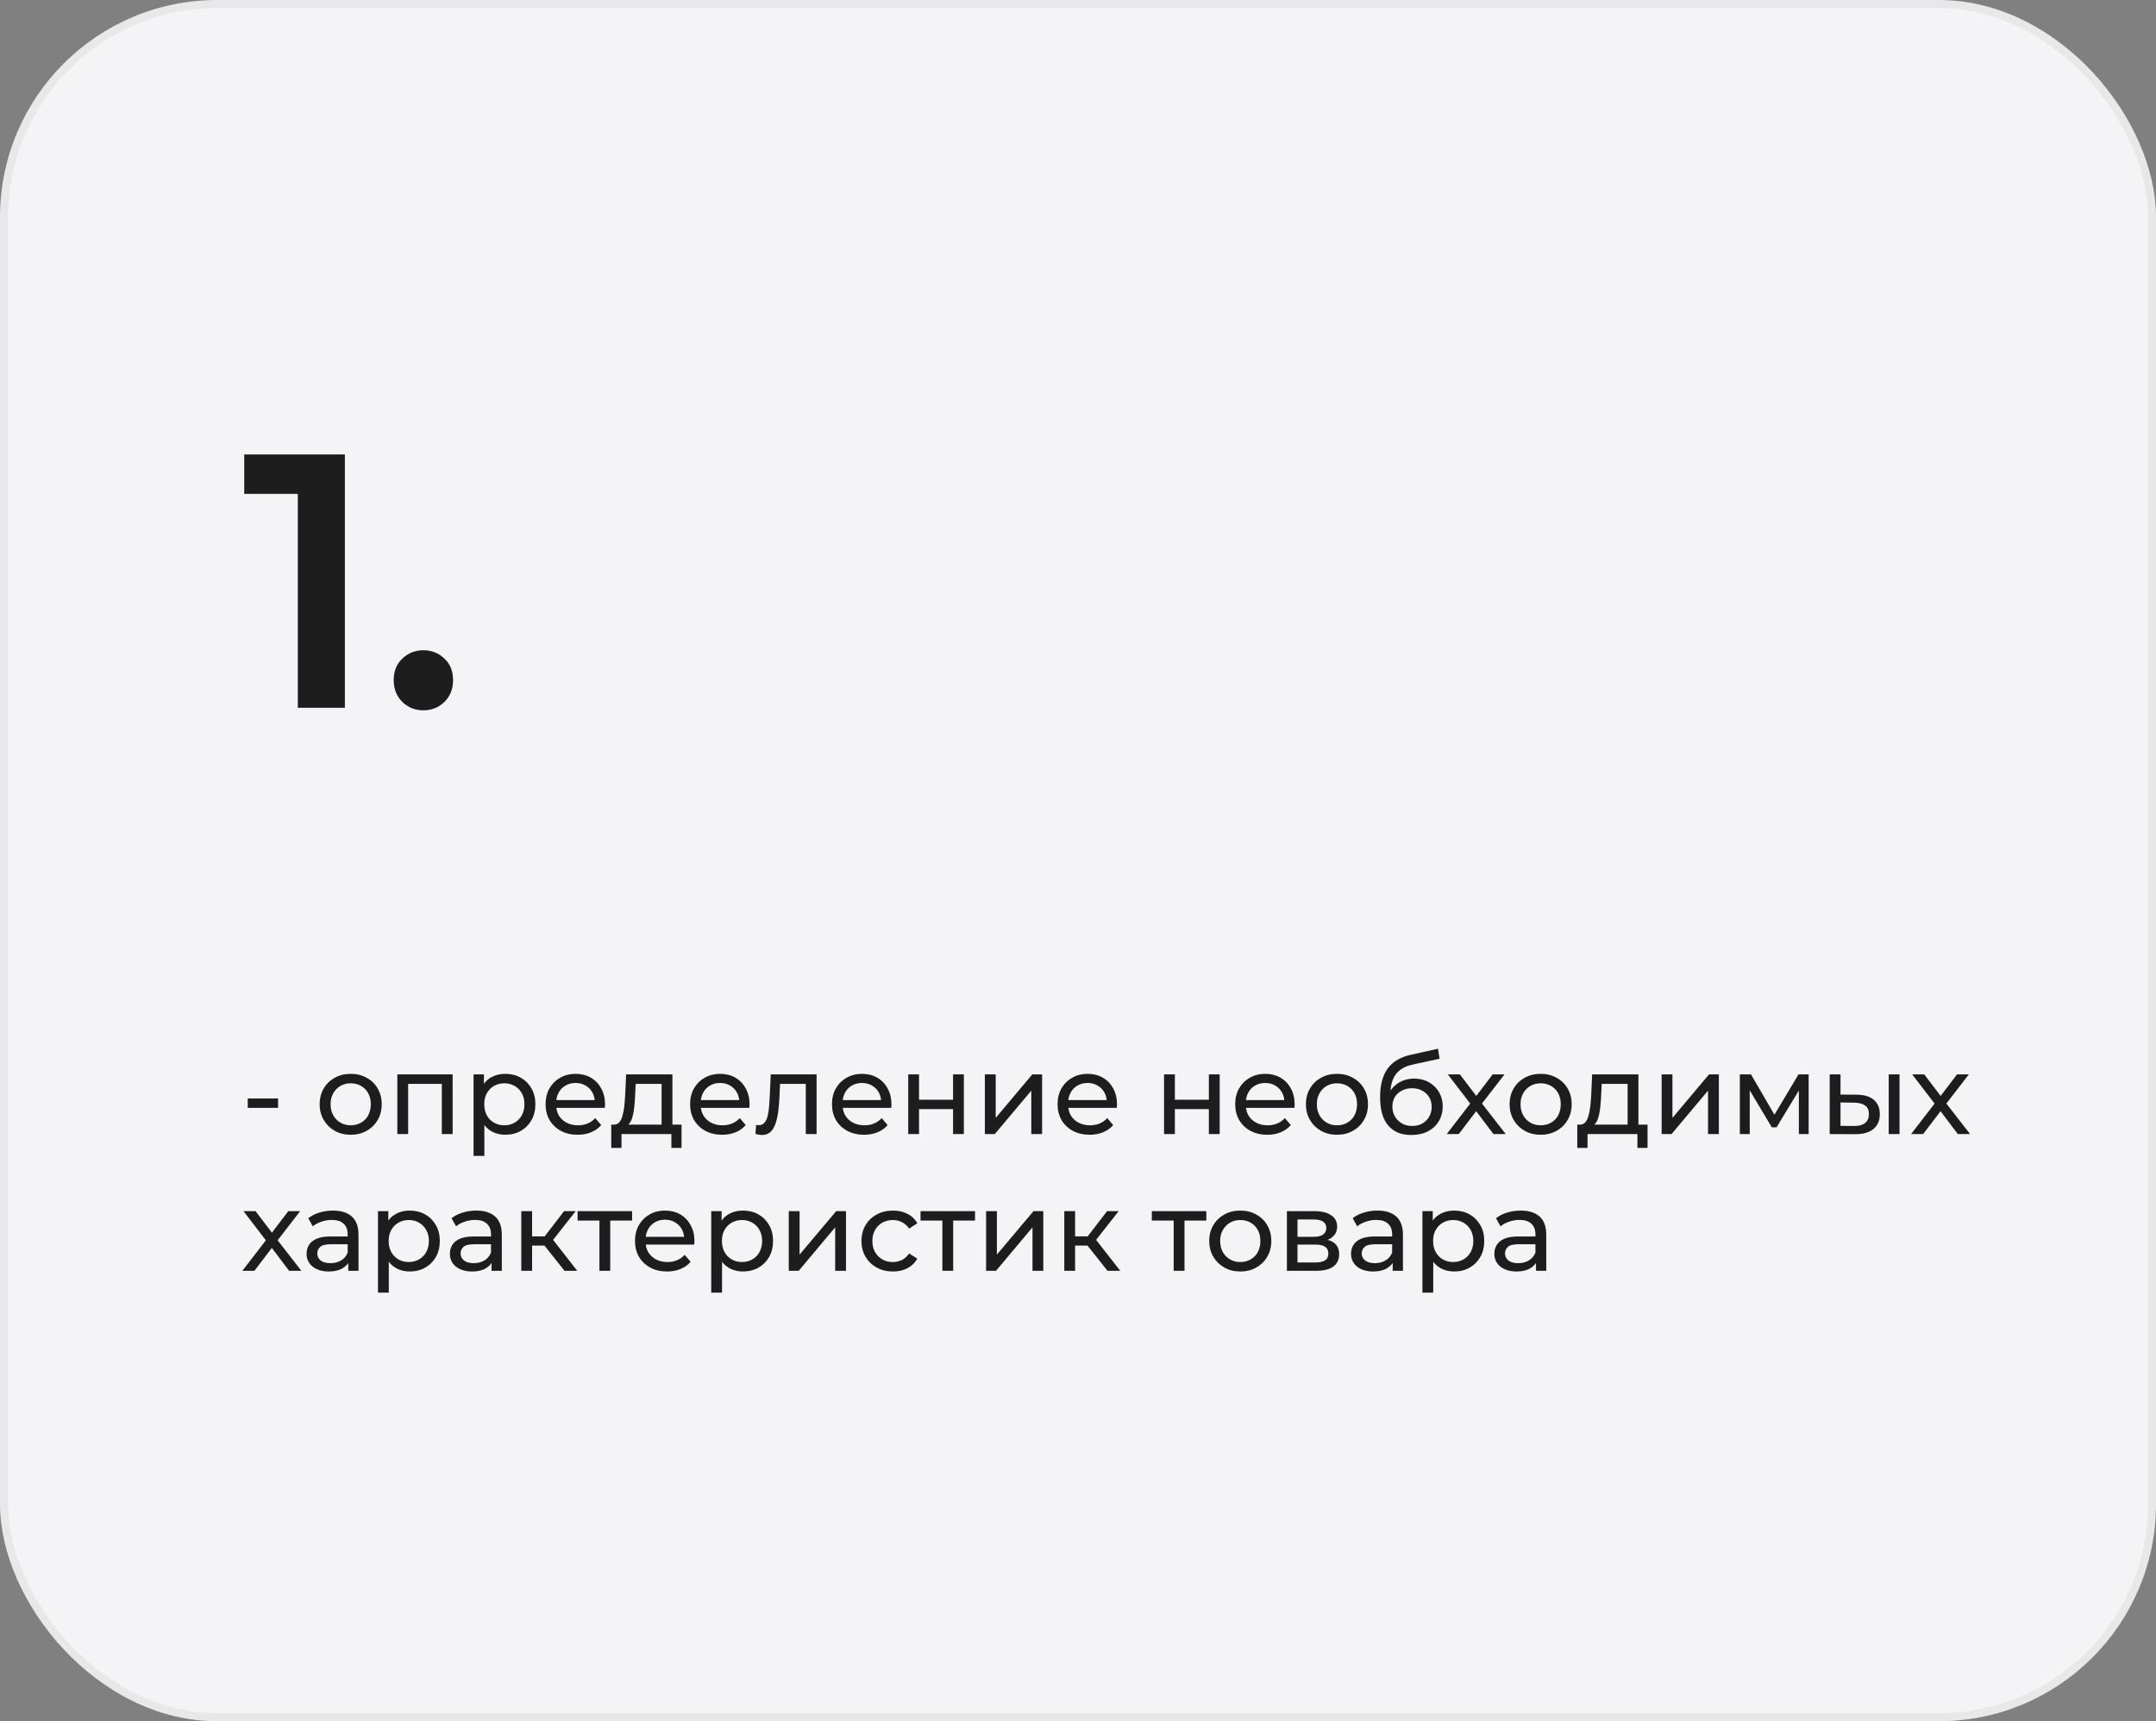 <?xml version="1.0" encoding="UTF-8"?> <svg xmlns="http://www.w3.org/2000/svg" width="268" height="214" viewBox="0 0 268 214" fill="none"><rect x="0" y="0" width="268" height="214" fill="#808080" stroke="none"/><rect x="0.5" y="0.5" width="267" height="213" rx="26.5" fill="#F4F4F6" stroke="#E8E8E8"></rect><path d="M30.798 137.738V136.576H34.564V137.738H30.798ZM43.599 141.084C42.852 141.084 42.19 140.921 41.611 140.594C41.032 140.267 40.575 139.819 40.239 139.25C39.903 138.671 39.735 138.018 39.735 137.29C39.735 136.553 39.903 135.899 40.239 135.33C40.575 134.761 41.032 134.317 41.611 134C42.19 133.673 42.852 133.51 43.599 133.51C44.337 133.51 44.995 133.673 45.573 134C46.161 134.317 46.618 134.761 46.945 135.33C47.281 135.89 47.449 136.543 47.449 137.29C47.449 138.027 47.281 138.681 46.945 139.25C46.618 139.819 46.161 140.267 45.573 140.594C44.995 140.921 44.337 141.084 43.599 141.084ZM43.599 139.908C44.075 139.908 44.5 139.801 44.873 139.586C45.256 139.371 45.554 139.068 45.769 138.676C45.984 138.275 46.091 137.813 46.091 137.29C46.091 136.758 45.984 136.301 45.769 135.918C45.554 135.526 45.256 135.223 44.873 135.008C44.5 134.793 44.075 134.686 43.599 134.686C43.123 134.686 42.699 134.793 42.325 135.008C41.952 135.223 41.653 135.526 41.429 135.918C41.205 136.301 41.093 136.758 41.093 137.29C41.093 137.813 41.205 138.275 41.429 138.676C41.653 139.068 41.952 139.371 42.325 139.586C42.699 139.801 43.123 139.908 43.599 139.908ZM49.39 141V133.58H56.264V141H54.92V134.42L55.242 134.756H50.412L50.734 134.42V141H49.39ZM62.798 141.084C62.182 141.084 61.618 140.944 61.105 140.664C60.6 140.375 60.194 139.95 59.886 139.39C59.588 138.83 59.438 138.13 59.438 137.29C59.438 136.45 59.583 135.75 59.873 135.19C60.171 134.63 60.572 134.21 61.077 133.93C61.59 133.65 62.164 133.51 62.798 133.51C63.526 133.51 64.171 133.669 64.731 133.986C65.29 134.303 65.734 134.747 66.061 135.316C66.387 135.876 66.55 136.534 66.55 137.29C66.55 138.046 66.387 138.709 66.061 139.278C65.734 139.847 65.29 140.291 64.731 140.608C64.171 140.925 63.526 141.084 62.798 141.084ZM58.864 143.716V133.58H60.153V135.582L60.069 137.304L60.209 139.026V143.716H58.864ZM62.687 139.908C63.163 139.908 63.587 139.801 63.961 139.586C64.343 139.371 64.642 139.068 64.856 138.676C65.081 138.275 65.192 137.813 65.192 137.29C65.192 136.758 65.081 136.301 64.856 135.918C64.642 135.526 64.343 135.223 63.961 135.008C63.587 134.793 63.163 134.686 62.687 134.686C62.22 134.686 61.795 134.793 61.413 135.008C61.039 135.223 60.74 135.526 60.517 135.918C60.302 136.301 60.194 136.758 60.194 137.29C60.194 137.813 60.302 138.275 60.517 138.676C60.74 139.068 61.039 139.371 61.413 139.586C61.795 139.801 62.22 139.908 62.687 139.908ZM71.807 141.084C71.014 141.084 70.314 140.921 69.707 140.594C69.11 140.267 68.643 139.819 68.307 139.25C67.981 138.681 67.817 138.027 67.817 137.29C67.817 136.553 67.976 135.899 68.293 135.33C68.62 134.761 69.063 134.317 69.623 134C70.192 133.673 70.832 133.51 71.541 133.51C72.26 133.51 72.894 133.669 73.445 133.986C73.996 134.303 74.425 134.751 74.733 135.33C75.05 135.899 75.209 136.567 75.209 137.332C75.209 137.388 75.204 137.453 75.195 137.528C75.195 137.603 75.191 137.673 75.181 137.738H68.867V136.772H74.481L73.935 137.108C73.945 136.632 73.847 136.207 73.641 135.834C73.436 135.461 73.151 135.171 72.787 134.966C72.433 134.751 72.017 134.644 71.541 134.644C71.075 134.644 70.659 134.751 70.295 134.966C69.931 135.171 69.647 135.465 69.441 135.848C69.236 136.221 69.133 136.651 69.133 137.136V137.36C69.133 137.855 69.245 138.298 69.469 138.69C69.703 139.073 70.025 139.371 70.435 139.586C70.846 139.801 71.317 139.908 71.849 139.908C72.288 139.908 72.684 139.833 73.039 139.684C73.403 139.535 73.721 139.311 73.991 139.012L74.733 139.88C74.397 140.272 73.977 140.571 73.473 140.776C72.978 140.981 72.423 141.084 71.807 141.084ZM82.239 140.37V134.756H79.019L78.949 136.184C78.93 136.651 78.898 137.103 78.851 137.542C78.814 137.971 78.749 138.368 78.655 138.732C78.571 139.096 78.445 139.395 78.277 139.628C78.109 139.861 77.885 140.006 77.605 140.062L76.275 139.824C76.564 139.833 76.798 139.74 76.975 139.544C77.153 139.339 77.288 139.059 77.381 138.704C77.484 138.349 77.558 137.948 77.605 137.5C77.652 137.043 77.689 136.571 77.717 136.086L77.829 133.58H83.583V140.37H82.239ZM75.981 142.722V139.824H84.717V142.722H83.457V141H77.255V142.722H75.981ZM89.772 141.084C88.979 141.084 88.279 140.921 87.672 140.594C87.075 140.267 86.608 139.819 86.272 139.25C85.945 138.681 85.782 138.027 85.782 137.29C85.782 136.553 85.941 135.899 86.258 135.33C86.585 134.761 87.028 134.317 87.588 134C88.157 133.673 88.797 133.51 89.506 133.51C90.225 133.51 90.859 133.669 91.41 133.986C91.961 134.303 92.39 134.751 92.698 135.33C93.015 135.899 93.174 136.567 93.174 137.332C93.174 137.388 93.169 137.453 93.16 137.528C93.16 137.603 93.155 137.673 93.146 137.738H86.832V136.772H92.446L91.9 137.108C91.909 136.632 91.811 136.207 91.606 135.834C91.401 135.461 91.116 135.171 90.752 134.966C90.397 134.751 89.982 134.644 89.506 134.644C89.039 134.644 88.624 134.751 88.26 134.966C87.896 135.171 87.611 135.465 87.406 135.848C87.201 136.221 87.098 136.651 87.098 137.136V137.36C87.098 137.855 87.21 138.298 87.434 138.69C87.667 139.073 87.989 139.371 88.4 139.586C88.811 139.801 89.282 139.908 89.814 139.908C90.253 139.908 90.649 139.833 91.004 139.684C91.368 139.535 91.685 139.311 91.956 139.012L92.698 139.88C92.362 140.272 91.942 140.571 91.438 140.776C90.943 140.981 90.388 141.084 89.772 141.084ZM93.904 140.986L93.988 139.852C94.053 139.861 94.114 139.871 94.17 139.88C94.226 139.889 94.277 139.894 94.324 139.894C94.623 139.894 94.856 139.791 95.024 139.586C95.201 139.381 95.332 139.11 95.416 138.774C95.5 138.429 95.561 138.041 95.598 137.612C95.635 137.183 95.663 136.753 95.682 136.324L95.808 133.58H101.506V141H100.162V134.364L100.484 134.756H96.676L96.984 134.35L96.886 136.408C96.858 137.061 96.807 137.673 96.732 138.242C96.657 138.811 96.541 139.311 96.382 139.74C96.233 140.169 96.023 140.505 95.752 140.748C95.491 140.991 95.15 141.112 94.73 141.112C94.609 141.112 94.478 141.098 94.338 141.07C94.207 141.051 94.063 141.023 93.904 140.986ZM107.409 141.084C106.615 141.084 105.915 140.921 105.309 140.594C104.711 140.267 104.245 139.819 103.909 139.25C103.582 138.681 103.419 138.027 103.419 137.29C103.419 136.553 103.577 135.899 103.895 135.33C104.221 134.761 104.665 134.317 105.225 134C105.794 133.673 106.433 133.51 107.143 133.51C107.861 133.51 108.496 133.669 109.047 133.986C109.597 134.303 110.027 134.751 110.335 135.33C110.652 135.899 110.811 136.567 110.811 137.332C110.811 137.388 110.806 137.453 110.797 137.528C110.797 137.603 110.792 137.673 110.783 137.738H104.469V136.772H110.083L109.537 137.108C109.546 136.632 109.448 136.207 109.243 135.834C109.037 135.461 108.753 135.171 108.389 134.966C108.034 134.751 107.619 134.644 107.143 134.644C106.676 134.644 106.261 134.751 105.897 134.966C105.533 135.171 105.248 135.465 105.043 135.848C104.837 136.221 104.735 136.651 104.735 137.136V137.36C104.735 137.855 104.847 138.298 105.071 138.69C105.304 139.073 105.626 139.371 106.037 139.586C106.447 139.801 106.919 139.908 107.451 139.908C107.889 139.908 108.286 139.833 108.641 139.684C109.005 139.535 109.322 139.311 109.593 139.012L110.335 139.88C109.999 140.272 109.579 140.571 109.075 140.776C108.58 140.981 108.025 141.084 107.409 141.084ZM112.896 141V133.58H114.24V136.73H118.468V133.58H119.812V141H118.468V137.892H114.24V141H112.896ZM122.425 141V133.58H123.769V138.984L128.319 133.58H129.537V141H128.193V135.596L123.657 141H122.425ZM135.45 141.084C134.656 141.084 133.956 140.921 133.35 140.594C132.752 140.267 132.286 139.819 131.95 139.25C131.623 138.681 131.46 138.027 131.46 137.29C131.46 136.553 131.618 135.899 131.936 135.33C132.262 134.761 132.706 134.317 133.266 134C133.835 133.673 134.474 133.51 135.184 133.51C135.902 133.51 136.537 133.669 137.088 133.986C137.638 134.303 138.068 134.751 138.376 135.33C138.693 135.899 138.852 136.567 138.852 137.332C138.852 137.388 138.847 137.453 138.838 137.528C138.838 137.603 138.833 137.673 138.824 137.738H132.51V136.772H138.124L137.578 137.108C137.587 136.632 137.489 136.207 137.284 135.834C137.078 135.461 136.794 135.171 136.43 134.966C136.075 134.751 135.66 134.644 135.184 134.644C134.717 134.644 134.302 134.751 133.938 134.966C133.574 135.171 133.289 135.465 133.084 135.848C132.878 136.221 132.776 136.651 132.776 137.136V137.36C132.776 137.855 132.888 138.298 133.112 138.69C133.345 139.073 133.667 139.371 134.078 139.586C134.488 139.801 134.96 139.908 135.492 139.908C135.93 139.908 136.327 139.833 136.682 139.684C137.046 139.535 137.363 139.311 137.634 139.012L138.376 139.88C138.04 140.272 137.62 140.571 137.116 140.776C136.621 140.981 136.066 141.084 135.45 141.084ZM144.697 141V133.58H146.041V136.73H150.269V133.58H151.613V141H150.269V137.892H146.041V141H144.697ZM157.53 141.084C156.736 141.084 156.036 140.921 155.43 140.594C154.832 140.267 154.366 139.819 154.03 139.25C153.703 138.681 153.54 138.027 153.54 137.29C153.54 136.553 153.698 135.899 154.016 135.33C154.342 134.761 154.786 134.317 155.346 134C155.915 133.673 156.554 133.51 157.264 133.51C157.982 133.51 158.617 133.669 159.168 133.986C159.718 134.303 160.148 134.751 160.456 135.33C160.773 135.899 160.932 136.567 160.932 137.332C160.932 137.388 160.927 137.453 160.918 137.528C160.918 137.603 160.913 137.673 160.904 137.738H154.59V136.772H160.204L159.658 137.108C159.667 136.632 159.569 136.207 159.364 135.834C159.158 135.461 158.874 135.171 158.51 134.966C158.155 134.751 157.74 134.644 157.264 134.644C156.797 134.644 156.382 134.751 156.018 134.966C155.654 135.171 155.369 135.465 155.164 135.848C154.958 136.221 154.856 136.651 154.856 137.136V137.36C154.856 137.855 154.968 138.298 155.192 138.69C155.425 139.073 155.747 139.371 156.158 139.586C156.568 139.801 157.04 139.908 157.572 139.908C158.01 139.908 158.407 139.833 158.762 139.684C159.126 139.535 159.443 139.311 159.714 139.012L160.456 139.88C160.12 140.272 159.7 140.571 159.196 140.776C158.701 140.981 158.146 141.084 157.53 141.084ZM166.195 141.084C165.448 141.084 164.786 140.921 164.207 140.594C163.628 140.267 163.171 139.819 162.835 139.25C162.499 138.671 162.331 138.018 162.331 137.29C162.331 136.553 162.499 135.899 162.835 135.33C163.171 134.761 163.628 134.317 164.207 134C164.786 133.673 165.448 133.51 166.195 133.51C166.932 133.51 167.59 133.673 168.169 134C168.757 134.317 169.214 134.761 169.541 135.33C169.877 135.89 170.045 136.543 170.045 137.29C170.045 138.027 169.877 138.681 169.541 139.25C169.214 139.819 168.757 140.267 168.169 140.594C167.59 140.921 166.932 141.084 166.195 141.084ZM166.195 139.908C166.671 139.908 167.096 139.801 167.469 139.586C167.852 139.371 168.15 139.068 168.365 138.676C168.58 138.275 168.687 137.813 168.687 137.29C168.687 136.758 168.58 136.301 168.365 135.918C168.15 135.526 167.852 135.223 167.469 135.008C167.096 134.793 166.671 134.686 166.195 134.686C165.719 134.686 165.294 134.793 164.921 135.008C164.548 135.223 164.249 135.526 164.025 135.918C163.801 136.301 163.689 136.758 163.689 137.29C163.689 137.813 163.801 138.275 164.025 138.676C164.249 139.068 164.548 139.371 164.921 139.586C165.294 139.801 165.719 139.908 166.195 139.908ZM175.416 141.112C174.8 141.112 174.254 141.014 173.778 140.818C173.311 140.622 172.91 140.333 172.574 139.95C172.238 139.558 171.981 139.068 171.804 138.48C171.636 137.883 171.552 137.183 171.552 136.38C171.552 135.745 171.608 135.176 171.72 134.672C171.832 134.168 171.99 133.72 172.196 133.328C172.41 132.936 172.672 132.595 172.98 132.306C173.297 132.017 173.652 131.779 174.044 131.592C174.445 131.396 174.884 131.247 175.36 131.144L178.748 130.388L178.944 131.634L175.822 132.306C175.635 132.343 175.411 132.399 175.15 132.474C174.888 132.549 174.622 132.665 174.352 132.824C174.081 132.973 173.829 133.183 173.596 133.454C173.362 133.725 173.176 134.079 173.036 134.518C172.896 134.947 172.826 135.479 172.826 136.114C172.826 136.291 172.83 136.427 172.84 136.52C172.849 136.613 172.858 136.707 172.868 136.8C172.886 136.893 172.9 137.033 172.91 137.22L172.35 136.646C172.499 136.133 172.737 135.685 173.064 135.302C173.39 134.919 173.782 134.625 174.24 134.42C174.706 134.205 175.215 134.098 175.766 134.098C176.456 134.098 177.068 134.247 177.6 134.546C178.141 134.845 178.566 135.255 178.874 135.778C179.182 136.301 179.336 136.898 179.336 137.57C179.336 138.251 179.172 138.863 178.846 139.404C178.528 139.936 178.076 140.356 177.488 140.664C176.9 140.963 176.209 141.112 175.416 141.112ZM175.542 139.992C176.018 139.992 176.438 139.889 176.802 139.684C177.166 139.469 177.45 139.185 177.656 138.83C177.861 138.466 177.964 138.06 177.964 137.612C177.964 137.164 177.861 136.767 177.656 136.422C177.45 136.077 177.166 135.806 176.802 135.61C176.438 135.405 176.008 135.302 175.514 135.302C175.047 135.302 174.627 135.4 174.254 135.596C173.88 135.783 173.591 136.049 173.386 136.394C173.18 136.73 173.078 137.122 173.078 137.57C173.078 138.018 173.18 138.429 173.386 138.802C173.6 139.166 173.89 139.455 174.254 139.67C174.627 139.885 175.056 139.992 175.542 139.992ZM179.833 141L183.025 136.856L183.011 137.542L179.973 133.58H181.471L183.795 136.632H183.221L185.545 133.58H187.015L183.935 137.57L183.949 136.856L187.169 141H185.643L183.193 137.752L183.739 137.836L181.331 141H179.833ZM191.515 141.084C190.768 141.084 190.106 140.921 189.527 140.594C188.948 140.267 188.491 139.819 188.155 139.25C187.819 138.671 187.651 138.018 187.651 137.29C187.651 136.553 187.819 135.899 188.155 135.33C188.491 134.761 188.948 134.317 189.527 134C190.106 133.673 190.768 133.51 191.515 133.51C192.252 133.51 192.91 133.673 193.489 134C194.077 134.317 194.534 134.761 194.861 135.33C195.197 135.89 195.365 136.543 195.365 137.29C195.365 138.027 195.197 138.681 194.861 139.25C194.534 139.819 194.077 140.267 193.489 140.594C192.91 140.921 192.252 141.084 191.515 141.084ZM191.515 139.908C191.991 139.908 192.416 139.801 192.789 139.586C193.172 139.371 193.47 139.068 193.685 138.676C193.9 138.275 194.007 137.813 194.007 137.29C194.007 136.758 193.9 136.301 193.685 135.918C193.47 135.526 193.172 135.223 192.789 135.008C192.416 134.793 191.991 134.686 191.515 134.686C191.039 134.686 190.614 134.793 190.241 135.008C189.868 135.223 189.569 135.526 189.345 135.918C189.121 136.301 189.009 136.758 189.009 137.29C189.009 137.813 189.121 138.275 189.345 138.676C189.569 139.068 189.868 139.371 190.241 139.586C190.614 139.801 191.039 139.908 191.515 139.908ZM202.319 140.37V134.756H199.099L199.029 136.184C199.011 136.651 198.978 137.103 198.931 137.542C198.894 137.971 198.829 138.368 198.735 138.732C198.651 139.096 198.525 139.395 198.357 139.628C198.189 139.861 197.965 140.006 197.685 140.062L196.355 139.824C196.645 139.833 196.878 139.74 197.055 139.544C197.233 139.339 197.368 139.059 197.461 138.704C197.564 138.349 197.639 137.948 197.685 137.5C197.732 137.043 197.769 136.571 197.797 136.086L197.909 133.58H203.663V140.37H202.319ZM196.061 142.722V139.824H204.797V142.722H203.537V141H197.335V142.722H196.061ZM206.548 141V133.58H207.892V138.984L212.442 133.58H213.66V141H212.316V135.596L207.78 141H206.548ZM216.269 141V133.58H217.655L220.847 139.068H220.287L223.563 133.58H224.823V141H223.605V135.092L223.829 135.218L220.833 140.16H220.245L217.235 135.12L217.501 135.064V141H216.269ZM234.775 141V133.58H236.119V141H234.775ZM230.785 136.1C231.727 136.109 232.441 136.324 232.927 136.744C233.421 137.164 233.669 137.757 233.669 138.522C233.669 139.325 233.398 139.945 232.857 140.384C232.325 140.813 231.559 141.023 230.561 141.014L227.439 141V133.58H228.783V136.086L230.785 136.1ZM230.463 139.992C231.06 140.001 231.517 139.88 231.835 139.628C232.152 139.376 232.311 139.003 232.311 138.508C232.311 138.023 232.152 137.668 231.835 137.444C231.527 137.22 231.069 137.103 230.463 137.094L228.783 137.066V139.978L230.463 139.992ZM237.556 141L240.748 136.856L240.734 137.542L237.696 133.58H239.194L241.518 136.632H240.944L243.268 133.58H244.738L241.658 137.57L241.672 136.856L244.892 141H243.366L240.916 137.752L241.462 137.836L239.054 141H237.556ZM30.126 158L33.318 153.856L33.304 154.542L30.266 150.58H31.764L34.088 153.632H33.514L35.838 150.58H37.308L34.228 154.57L34.242 153.856L37.462 158H35.936L33.486 154.752L34.032 154.836L31.624 158H30.126ZM43.289 158V156.432L43.219 156.138V153.464C43.219 152.895 43.051 152.456 42.715 152.148C42.389 151.831 41.894 151.672 41.231 151.672C40.793 151.672 40.364 151.747 39.944 151.896C39.523 152.036 39.169 152.227 38.88 152.47L38.319 151.462C38.702 151.154 39.16 150.921 39.691 150.762C40.233 150.594 40.797 150.51 41.386 150.51C42.403 150.51 43.187 150.757 43.737 151.252C44.288 151.747 44.563 152.503 44.563 153.52V158H43.289ZM40.853 158.084C40.303 158.084 39.818 157.991 39.398 157.804C38.987 157.617 38.669 157.361 38.446 157.034C38.221 156.698 38.109 156.32 38.109 155.9C38.109 155.499 38.203 155.135 38.389 154.808C38.586 154.481 38.898 154.22 39.328 154.024C39.766 153.828 40.354 153.73 41.092 153.73H43.444V154.696H41.148C40.475 154.696 40.023 154.808 39.789 155.032C39.556 155.256 39.44 155.527 39.44 155.844C39.44 156.208 39.584 156.502 39.873 156.726C40.163 156.941 40.564 157.048 41.078 157.048C41.581 157.048 42.02 156.936 42.394 156.712C42.776 156.488 43.051 156.161 43.219 155.732L43.486 156.656C43.308 157.095 42.995 157.445 42.547 157.706C42.099 157.958 41.535 158.084 40.853 158.084ZM50.918 158.084C50.302 158.084 49.737 157.944 49.224 157.664C48.72 157.375 48.314 156.95 48.006 156.39C47.707 155.83 47.558 155.13 47.558 154.29C47.558 153.45 47.702 152.75 47.992 152.19C48.29 151.63 48.692 151.21 49.196 150.93C49.709 150.65 50.283 150.51 50.918 150.51C51.646 150.51 52.29 150.669 52.85 150.986C53.41 151.303 53.853 151.747 54.18 152.316C54.506 152.876 54.67 153.534 54.67 154.29C54.67 155.046 54.506 155.709 54.18 156.278C53.853 156.847 53.41 157.291 52.85 157.608C52.29 157.925 51.646 158.084 50.918 158.084ZM46.984 160.716V150.58H48.272V152.582L48.188 154.304L48.328 156.026V160.716H46.984ZM50.806 156.908C51.282 156.908 51.706 156.801 52.08 156.586C52.462 156.371 52.761 156.068 52.976 155.676C53.2 155.275 53.312 154.813 53.312 154.29C53.312 153.758 53.2 153.301 52.976 152.918C52.761 152.526 52.462 152.223 52.08 152.008C51.706 151.793 51.282 151.686 50.806 151.686C50.339 151.686 49.914 151.793 49.532 152.008C49.158 152.223 48.86 152.526 48.636 152.918C48.421 153.301 48.314 153.758 48.314 154.29C48.314 154.813 48.421 155.275 48.636 155.676C48.86 156.068 49.158 156.371 49.532 156.586C49.914 156.801 50.339 156.908 50.806 156.908ZM61.104 158V156.432L61.034 156.138V153.464C61.034 152.895 60.866 152.456 60.53 152.148C60.203 151.831 59.709 151.672 59.046 151.672C58.607 151.672 58.178 151.747 57.758 151.896C57.338 152.036 56.983 152.227 56.694 152.47L56.134 151.462C56.517 151.154 56.974 150.921 57.506 150.762C58.047 150.594 58.612 150.51 59.2 150.51C60.217 150.51 61.001 150.757 61.552 151.252C62.103 151.747 62.378 152.503 62.378 153.52V158H61.104ZM58.668 158.084C58.117 158.084 57.632 157.991 57.212 157.804C56.801 157.617 56.484 157.361 56.26 157.034C56.036 156.698 55.924 156.32 55.924 155.9C55.924 155.499 56.017 155.135 56.204 154.808C56.4 154.481 56.713 154.22 57.142 154.024C57.581 153.828 58.169 153.73 58.906 153.73H61.258V154.696H58.962C58.29 154.696 57.837 154.808 57.604 155.032C57.371 155.256 57.254 155.527 57.254 155.844C57.254 156.208 57.399 156.502 57.688 156.726C57.977 156.941 58.379 157.048 58.892 157.048C59.396 157.048 59.835 156.936 60.208 156.712C60.591 156.488 60.866 156.161 61.034 155.732L61.3 156.656C61.123 157.095 60.81 157.445 60.362 157.706C59.914 157.958 59.349 158.084 58.668 158.084ZM70.174 158L67.304 154.388L68.41 153.716L71.756 158H70.174ZM64.798 158V150.58H66.142V158H64.798ZM65.736 154.864V153.716H68.186V154.864H65.736ZM68.522 154.444L67.276 154.276L70.118 150.58H71.56L68.522 154.444ZM74.512 158V151.406L74.848 151.756H71.796V150.58H78.572V151.756H75.534L75.856 151.406V158H74.512ZM82.922 158.084C82.129 158.084 81.429 157.921 80.822 157.594C80.225 157.267 79.758 156.819 79.422 156.25C79.096 155.681 78.932 155.027 78.932 154.29C78.932 153.553 79.091 152.899 79.408 152.33C79.735 151.761 80.178 151.317 80.738 151C81.308 150.673 81.947 150.51 82.656 150.51C83.375 150.51 84.01 150.669 84.56 150.986C85.111 151.303 85.54 151.751 85.848 152.33C86.166 152.899 86.324 153.567 86.324 154.332C86.324 154.388 86.32 154.453 86.31 154.528C86.31 154.603 86.306 154.673 86.296 154.738H79.982V153.772H85.596L85.05 154.108C85.06 153.632 84.962 153.207 84.756 152.834C84.551 152.461 84.266 152.171 83.902 151.966C83.548 151.751 83.132 151.644 82.656 151.644C82.19 151.644 81.774 151.751 81.41 151.966C81.046 152.171 80.762 152.465 80.556 152.848C80.351 153.221 80.248 153.651 80.248 154.136V154.36C80.248 154.855 80.36 155.298 80.584 155.69C80.818 156.073 81.14 156.371 81.55 156.586C81.961 156.801 82.432 156.908 82.964 156.908C83.403 156.908 83.8 156.833 84.154 156.684C84.518 156.535 84.836 156.311 85.106 156.012L85.848 156.88C85.512 157.272 85.092 157.571 84.588 157.776C84.094 157.981 83.538 158.084 82.922 158.084ZM92.343 158.084C91.727 158.084 91.163 157.944 90.649 157.664C90.145 157.375 89.739 156.95 89.431 156.39C89.133 155.83 88.983 155.13 88.983 154.29C88.983 153.45 89.128 152.75 89.417 152.19C89.716 151.63 90.117 151.21 90.621 150.93C91.135 150.65 91.709 150.51 92.343 150.51C93.071 150.51 93.715 150.669 94.275 150.986C94.835 151.303 95.279 151.747 95.605 152.316C95.932 152.876 96.095 153.534 96.095 154.29C96.095 155.046 95.932 155.709 95.605 156.278C95.279 156.847 94.835 157.291 94.275 157.608C93.715 157.925 93.071 158.084 92.343 158.084ZM88.409 160.716V150.58H89.697V152.582L89.613 154.304L89.753 156.026V160.716H88.409ZM92.231 156.908C92.707 156.908 93.132 156.801 93.505 156.586C93.888 156.371 94.187 156.068 94.401 155.676C94.625 155.275 94.737 154.813 94.737 154.29C94.737 153.758 94.625 153.301 94.401 152.918C94.187 152.526 93.888 152.223 93.505 152.008C93.132 151.793 92.707 151.686 92.231 151.686C91.765 151.686 91.34 151.793 90.957 152.008C90.584 152.223 90.285 152.526 90.061 152.918C89.847 153.301 89.739 153.758 89.739 154.29C89.739 154.813 89.847 155.275 90.061 155.676C90.285 156.068 90.584 156.371 90.957 156.586C91.34 156.801 91.765 156.908 92.231 156.908ZM98.048 158V150.58H99.392V155.984L103.942 150.58H105.16V158H103.816V152.596L99.28 158H98.048ZM111.003 158.084C110.247 158.084 109.57 157.921 108.973 157.594C108.385 157.267 107.923 156.819 107.587 156.25C107.251 155.681 107.083 155.027 107.083 154.29C107.083 153.553 107.251 152.899 107.587 152.33C107.923 151.761 108.385 151.317 108.973 151C109.57 150.673 110.247 150.51 111.003 150.51C111.675 150.51 112.272 150.645 112.795 150.916C113.327 151.177 113.737 151.569 114.027 152.092L113.005 152.75C112.762 152.386 112.463 152.12 112.109 151.952C111.763 151.775 111.39 151.686 110.989 151.686C110.503 151.686 110.069 151.793 109.687 152.008C109.304 152.223 109.001 152.526 108.777 152.918C108.553 153.301 108.441 153.758 108.441 154.29C108.441 154.822 108.553 155.284 108.777 155.676C109.001 156.068 109.304 156.371 109.687 156.586C110.069 156.801 110.503 156.908 110.989 156.908C111.39 156.908 111.763 156.824 112.109 156.656C112.463 156.479 112.762 156.208 113.005 155.844L114.027 156.488C113.737 157.001 113.327 157.398 112.795 157.678C112.272 157.949 111.675 158.084 111.003 158.084ZM117.141 158V151.406L117.477 151.756H114.425V150.58H121.201V151.756H118.163L118.485 151.406V158H117.141ZM122.575 158V150.58H123.919V155.984L128.469 150.58H129.687V158H128.343V152.596L123.807 158H122.575ZM137.672 158L134.802 154.388L135.908 153.716L139.254 158H137.672ZM132.296 158V150.58H133.64V158H132.296ZM133.234 154.864V153.716H135.684V154.864H133.234ZM136.02 154.444L134.774 154.276L137.616 150.58H139.058L136.02 154.444ZM145.893 158V151.406L146.229 151.756H143.177V150.58H149.953V151.756H146.915L147.237 151.406V158H145.893ZM154.177 158.084C153.431 158.084 152.768 157.921 152.189 157.594C151.611 157.267 151.153 156.819 150.817 156.25C150.481 155.671 150.313 155.018 150.313 154.29C150.313 153.553 150.481 152.899 150.817 152.33C151.153 151.761 151.611 151.317 152.189 151C152.768 150.673 153.431 150.51 154.177 150.51C154.915 150.51 155.573 150.673 156.151 151C156.739 151.317 157.197 151.761 157.523 152.33C157.859 152.89 158.027 153.543 158.027 154.29C158.027 155.027 157.859 155.681 157.523 156.25C157.197 156.819 156.739 157.267 156.151 157.594C155.573 157.921 154.915 158.084 154.177 158.084ZM154.177 156.908C154.653 156.908 155.078 156.801 155.451 156.586C155.834 156.371 156.133 156.068 156.347 155.676C156.562 155.275 156.669 154.813 156.669 154.29C156.669 153.758 156.562 153.301 156.347 152.918C156.133 152.526 155.834 152.223 155.451 152.008C155.078 151.793 154.653 151.686 154.177 151.686C153.701 151.686 153.277 151.793 152.903 152.008C152.53 152.223 152.231 152.526 152.007 152.918C151.783 153.301 151.671 153.758 151.671 154.29C151.671 154.813 151.783 155.275 152.007 155.676C152.231 156.068 152.53 156.371 152.903 156.586C153.277 156.801 153.701 156.908 154.177 156.908ZM159.968 158V150.58H163.412C164.28 150.58 164.961 150.748 165.456 151.084C165.96 151.411 166.212 151.877 166.212 152.484C166.212 153.091 165.974 153.562 165.498 153.898C165.031 154.225 164.411 154.388 163.636 154.388L163.846 154.024C164.733 154.024 165.391 154.187 165.82 154.514C166.249 154.841 166.464 155.321 166.464 155.956C166.464 156.6 166.221 157.104 165.736 157.468C165.26 157.823 164.527 158 163.538 158H159.968ZM161.284 156.964H163.44C164 156.964 164.42 156.88 164.7 156.712C164.98 156.535 165.12 156.255 165.12 155.872C165.12 155.48 164.989 155.195 164.728 155.018C164.476 154.831 164.075 154.738 163.524 154.738H161.284V156.964ZM161.284 153.772H163.3C163.813 153.772 164.201 153.679 164.462 153.492C164.733 153.296 164.868 153.025 164.868 152.68C164.868 152.325 164.733 152.059 164.462 151.882C164.201 151.705 163.813 151.616 163.3 151.616H161.284V153.772ZM173.118 158V156.432L173.048 156.138V153.464C173.048 152.895 172.88 152.456 172.544 152.148C172.217 151.831 171.722 151.672 171.06 151.672C170.621 151.672 170.192 151.747 169.772 151.896C169.352 152.036 168.997 152.227 168.708 152.47L168.148 151.462C168.53 151.154 168.988 150.921 169.52 150.762C170.061 150.594 170.626 150.51 171.214 150.51C172.231 150.51 173.015 150.757 173.566 151.252C174.116 151.747 174.392 152.503 174.392 153.52V158H173.118ZM170.682 158.084C170.131 158.084 169.646 157.991 169.226 157.804C168.815 157.617 168.498 157.361 168.274 157.034C168.05 156.698 167.938 156.32 167.938 155.9C167.938 155.499 168.031 155.135 168.218 154.808C168.414 154.481 168.726 154.22 169.156 154.024C169.594 153.828 170.182 153.73 170.92 153.73H173.272V154.696H170.976C170.304 154.696 169.851 154.808 169.618 155.032C169.384 155.256 169.268 155.527 169.268 155.844C169.268 156.208 169.412 156.502 169.702 156.726C169.991 156.941 170.392 157.048 170.906 157.048C171.41 157.048 171.848 156.936 172.222 156.712C172.604 156.488 172.88 156.161 173.048 155.732L173.314 156.656C173.136 157.095 172.824 157.445 172.376 157.706C171.928 157.958 171.363 158.084 170.682 158.084ZM180.746 158.084C180.13 158.084 179.565 157.944 179.052 157.664C178.548 157.375 178.142 156.95 177.834 156.39C177.535 155.83 177.386 155.13 177.386 154.29C177.386 153.45 177.53 152.75 177.82 152.19C178.118 151.63 178.52 151.21 179.024 150.93C179.537 150.65 180.111 150.51 180.746 150.51C181.474 150.51 182.118 150.669 182.678 150.986C183.238 151.303 183.681 151.747 184.008 152.316C184.334 152.876 184.498 153.534 184.498 154.29C184.498 155.046 184.334 155.709 184.008 156.278C183.681 156.847 183.238 157.291 182.678 157.608C182.118 157.925 181.474 158.084 180.746 158.084ZM176.812 160.716V150.58H178.1V152.582L178.016 154.304L178.156 156.026V160.716H176.812ZM180.634 156.908C181.11 156.908 181.534 156.801 181.908 156.586C182.29 156.371 182.589 156.068 182.804 155.676C183.028 155.275 183.14 154.813 183.14 154.29C183.14 153.758 183.028 153.301 182.804 152.918C182.589 152.526 182.29 152.223 181.908 152.008C181.534 151.793 181.11 151.686 180.634 151.686C180.167 151.686 179.742 151.793 179.36 152.008C178.986 152.223 178.688 152.526 178.464 152.918C178.249 153.301 178.142 153.758 178.142 154.29C178.142 154.813 178.249 155.275 178.464 155.676C178.688 156.068 178.986 156.371 179.36 156.586C179.742 156.801 180.167 156.908 180.634 156.908ZM190.932 158V156.432L190.862 156.138V153.464C190.862 152.895 190.694 152.456 190.358 152.148C190.031 151.831 189.537 151.672 188.874 151.672C188.435 151.672 188.006 151.747 187.586 151.896C187.166 152.036 186.811 152.227 186.522 152.47L185.962 151.462C186.345 151.154 186.802 150.921 187.334 150.762C187.875 150.594 188.44 150.51 189.028 150.51C190.045 150.51 190.829 150.757 191.38 151.252C191.931 151.747 192.206 152.503 192.206 153.52V158H190.932ZM188.496 158.084C187.945 158.084 187.46 157.991 187.04 157.804C186.629 157.617 186.312 157.361 186.088 157.034C185.864 156.698 185.752 156.32 185.752 155.9C185.752 155.499 185.845 155.135 186.032 154.808C186.228 154.481 186.541 154.22 186.97 154.024C187.409 153.828 187.997 153.73 188.734 153.73H191.086V154.696H188.79C188.118 154.696 187.665 154.808 187.432 155.032C187.199 155.256 187.082 155.527 187.082 155.844C187.082 156.208 187.227 156.502 187.516 156.726C187.805 156.941 188.207 157.048 188.72 157.048C189.224 157.048 189.663 156.936 190.036 156.712C190.419 156.488 190.694 156.161 190.862 155.732L191.128 156.656C190.951 157.095 190.638 157.445 190.19 157.706C189.742 157.958 189.177 158.084 188.496 158.084Z" fill="#1D1D1D"></path><path d="M37.02 88V58.75L39.585 61.405H30.36V56.5H42.87V88H37.02ZM52.629 88.315C51.609 88.315 50.739 87.97 50.019 87.28C49.299 86.56 48.939 85.66 48.939 84.58C48.939 83.44 49.299 82.54 50.019 81.88C50.739 81.19 51.609 80.845 52.629 80.845C53.649 80.845 54.519 81.19 55.239 81.88C55.959 82.54 56.319 83.44 56.319 84.58C56.319 85.66 55.959 86.56 55.239 87.28C54.519 87.97 53.649 88.315 52.629 88.315Z" fill="#1D1D1D"></path></svg> 